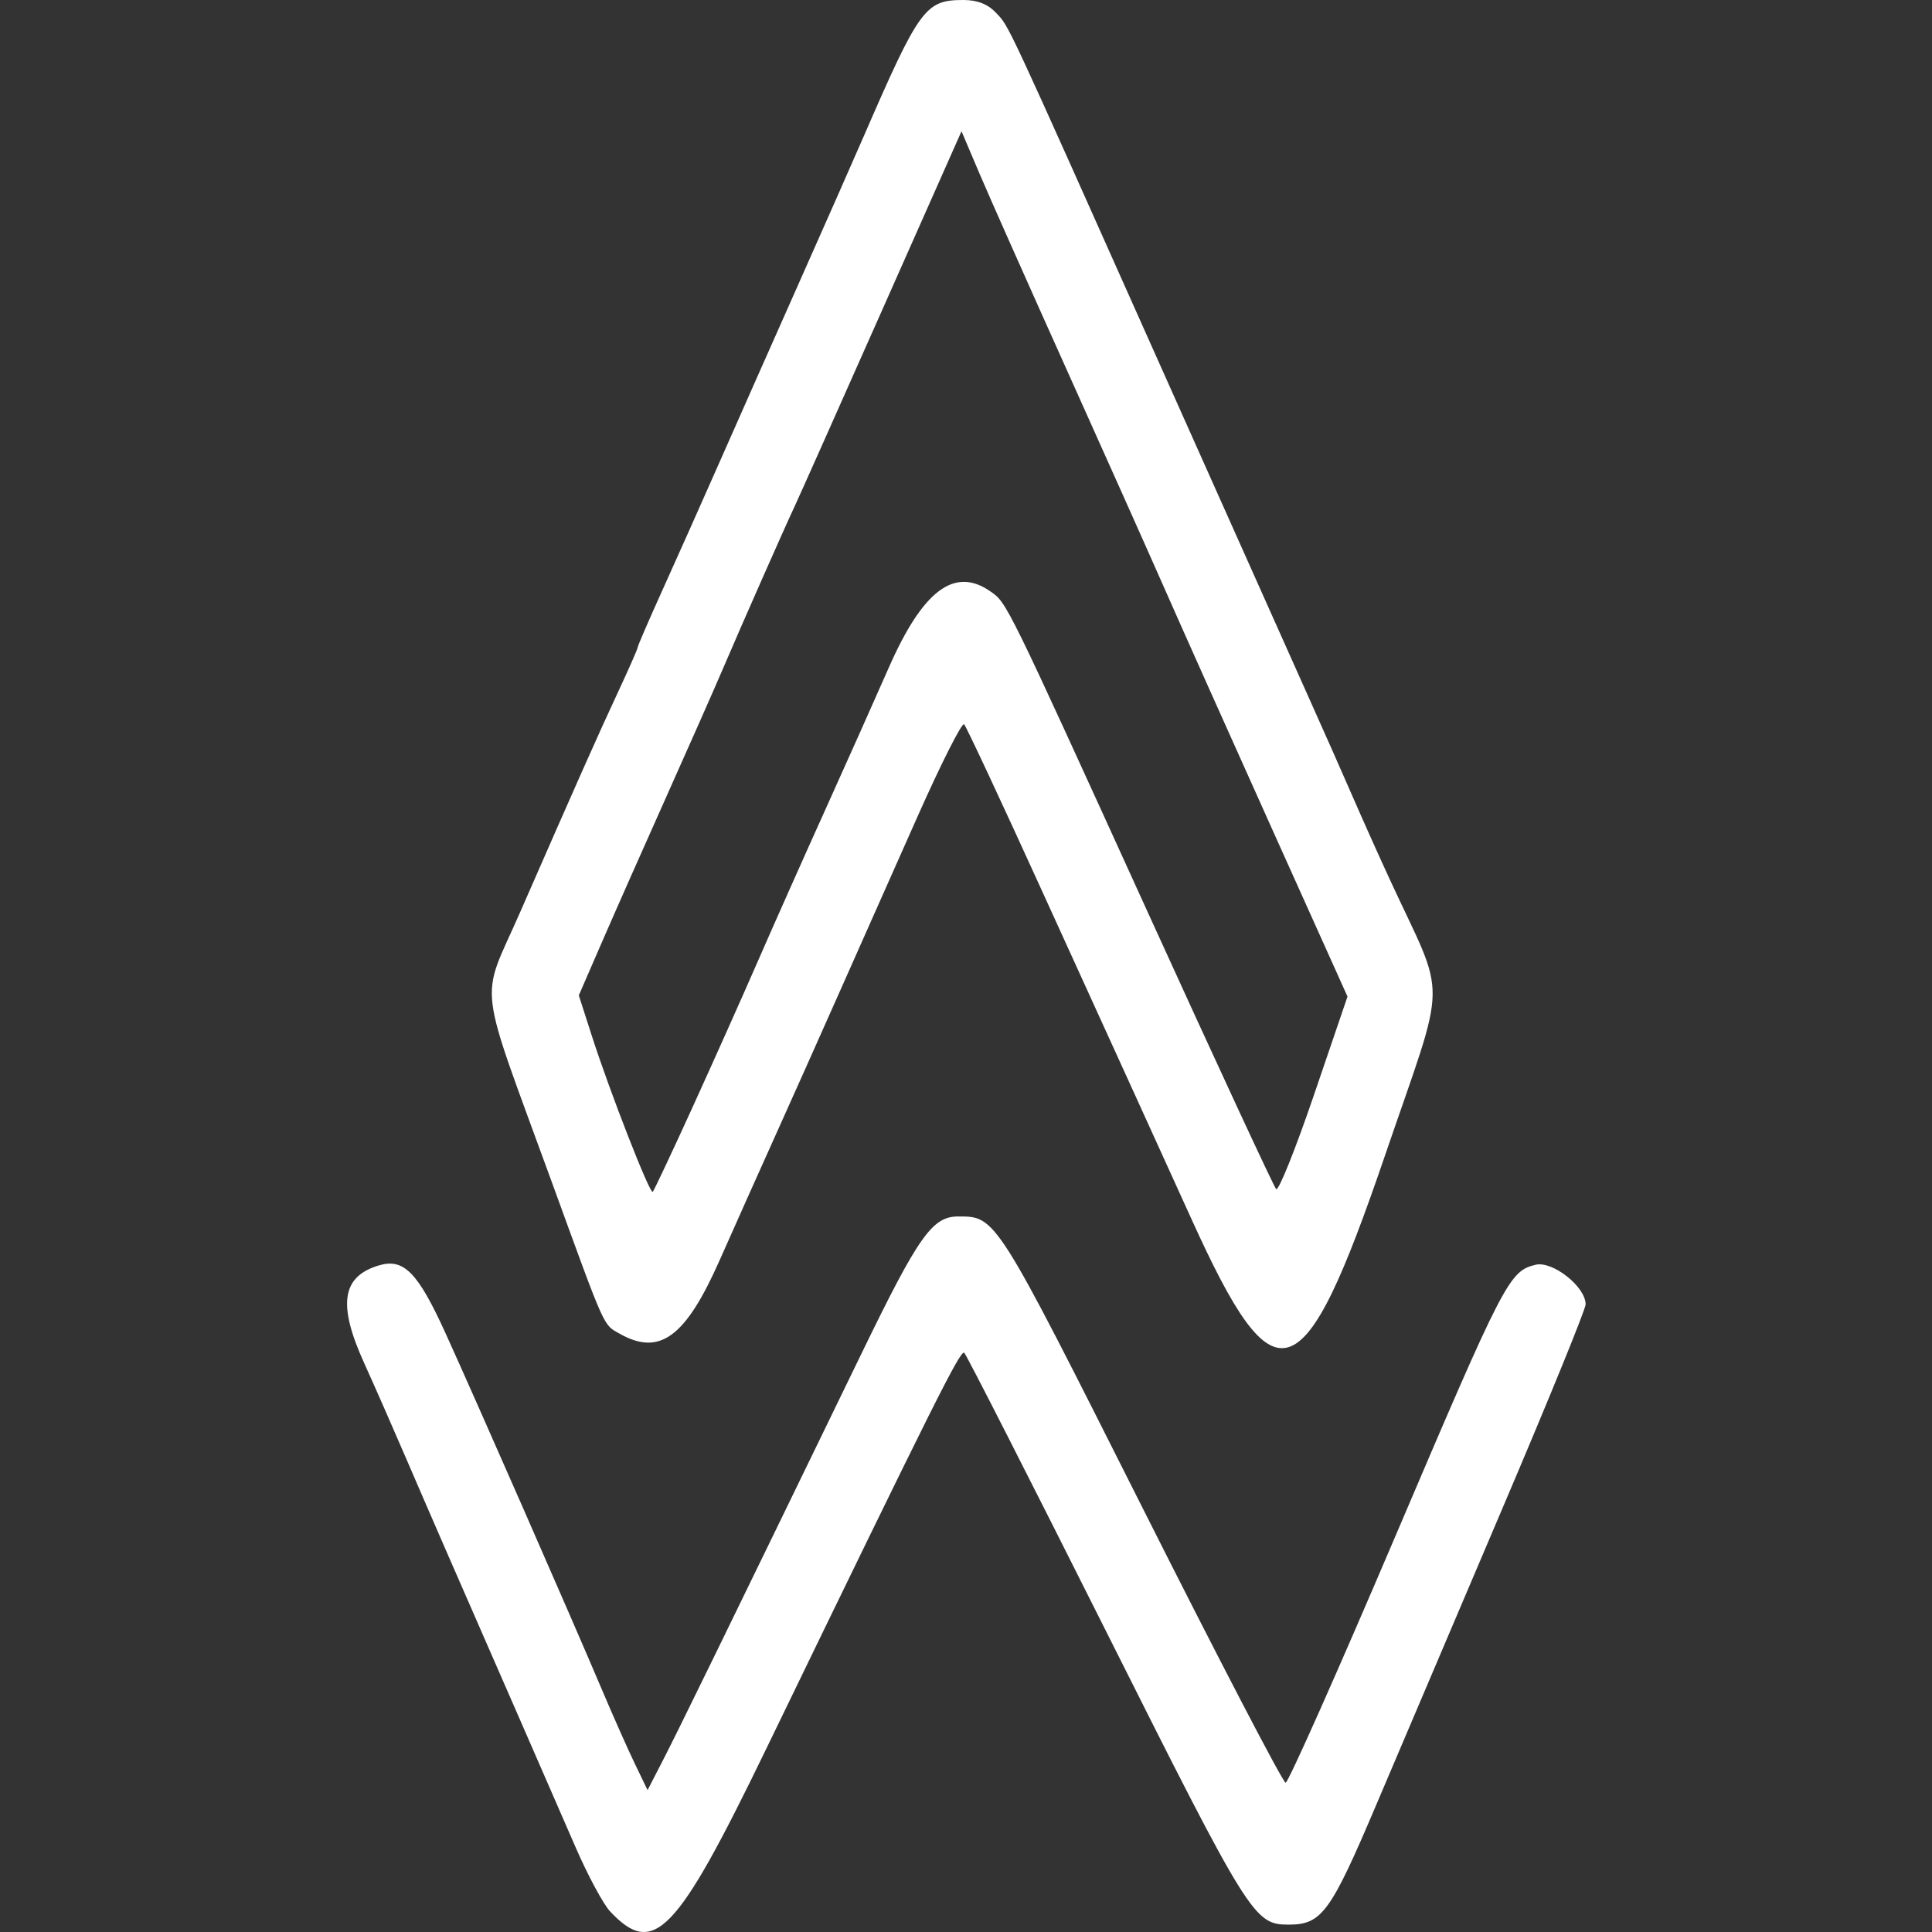 <svg xmlns="http://www.w3.org/2000/svg" width="2722" height="2722" fill="none"><rect width="100%" height="100%" fill="#333333" stroke="none"/><g clip-path="url(#a)"><path fill="#fff" d="M859.578 2693.03c-9.601-10.22-31.498-50.96-48.662-90.52-17.163-39.57-50.224-115.39-73.465-168.5-98.528-225.13-132.087-302.14-164.803-378.17-19.042-44.26-45.872-105.25-59.623-135.53-37.371-82.3-31.557-121.57 20.336-137.35 35.29-10.73 55.01 9.12 93.952 94.55 41.705 91.5 176.888 399.57 220.914 503.45 15.767 37.21 36.649 84.18 46.403 104.39l17.731 36.75 22.665-44.04c21.01-40.83 83.994-169.86 279.154-571.91 80.2-165.22 99.33-192.28 135.9-192.28 53.32 0 52.23-1.73 258.43 408.14 107.88 214.45 199.15 389.8 202.82 389.68 3.67-.11 73.52-157.05 155.22-348.73 152.93-358.77 159.74-371.96 196.84-381.01 24.02-5.87 70.61 30.94 70.61 55.79 0 6.85-52.91 136.57-117.59 288.27-64.67 151.7-144.47 339.18-177.33 416.63-64.48 152-76.89 168.97-123.47 168.97-48.85 0-54.77-9.52-257.8-414.39-106.52-212.42-196.18-388.47-199.25-391.23-5.3-4.74-40.27 65.19-280.12 560.21-125.588 259.19-157.444 292.21-218.862 226.83Zm13.75-813.81c-23.722-13.35-19.444-3.84-94.355-209.61-108.284-297.44-103.071-254.37-46.456-383.73 80.672-184.33 110.654-251.75 138.294-310.98 15.156-32.48 27.557-60.68 27.557-62.669 0-1.989 15.917-38.779 35.37-81.757 19.456-42.979 55.338-123.404 79.742-178.722 24.4-55.318 74.16-167.564 110.57-249.436 36.41-81.871 77.99-176.013 92.4-209.204C1295.45 11.173 1303.61 0 1357.38 0c19.67 0 34.43 5.817 45.94 18.104 19.06 20.339 8.91-1.47 233.23 500.884 90.9 203.572 183.17 409.96 205.05 458.64 21.87 48.682 50.77 113.852 64.21 144.832 13.44 30.98 36.97 83.48 52.3 116.67 81.18 175.79 82.01 129.02-6.98 389.42-115.44 337.81-153.92 350.44-272.3 89.34-32.1-70.81-69.16-152.28-82.36-181.04-13.19-28.77-70.95-155.5-128.35-281.62-57.4-126.13-106.79-231.78-109.76-234.78-2.97-3-32.26 54.93-65.1 128.74-32.84 73.81-82.2 184.89-109.7 246.85-27.49 61.95-68.76 154.28-91.71 205.18-22.95 50.89-58 129.3-77.9 174.23-48.06 108.55-84.418 135.38-140.622 103.77Zm102.345-319.08c29.047-63.71 70.167-155.65 91.387-204.33 21.22-48.69 63.93-144.64 94.92-213.23 30.98-68.6 71.43-159.118 89.88-201.16 48.22-109.899 93-143.588 143.67-108.094 23.32 16.335 21.07 11.726 223.41 456.014 95.18 208.99 175.75 382.69 179.05 385.98 3.3 3.3 27.26-56.38 53.25-132.62l47.26-138.62-106.83-237.36c-58.76-130.56-125.97-280.82-149.36-333.926-23.39-53.105-86.51-194.318-140.27-313.806-53.76-119.488-108.9-243.539-122.55-275.67l-24.81-58.419-111.62 251.531c-61.39 138.342-116.7 262.393-122.92 275.669-15.74 33.613-74.45 166.53-101.29 229.321-12.29 28.765-48.309 110.23-80.033 181.04-31.724 70.81-72.452 162.76-90.505 204.33l-32.826 75.59 18.388 57.18c25.432 79.07 81.847 223.54 85.765 219.62 1.774-1.77 26.989-55.34 56.034-119.04Z"/></g><defs><clipPath id="a"><path fill="#fff" d="M0 0h2722v2722H0z"/></clipPath></defs></svg>